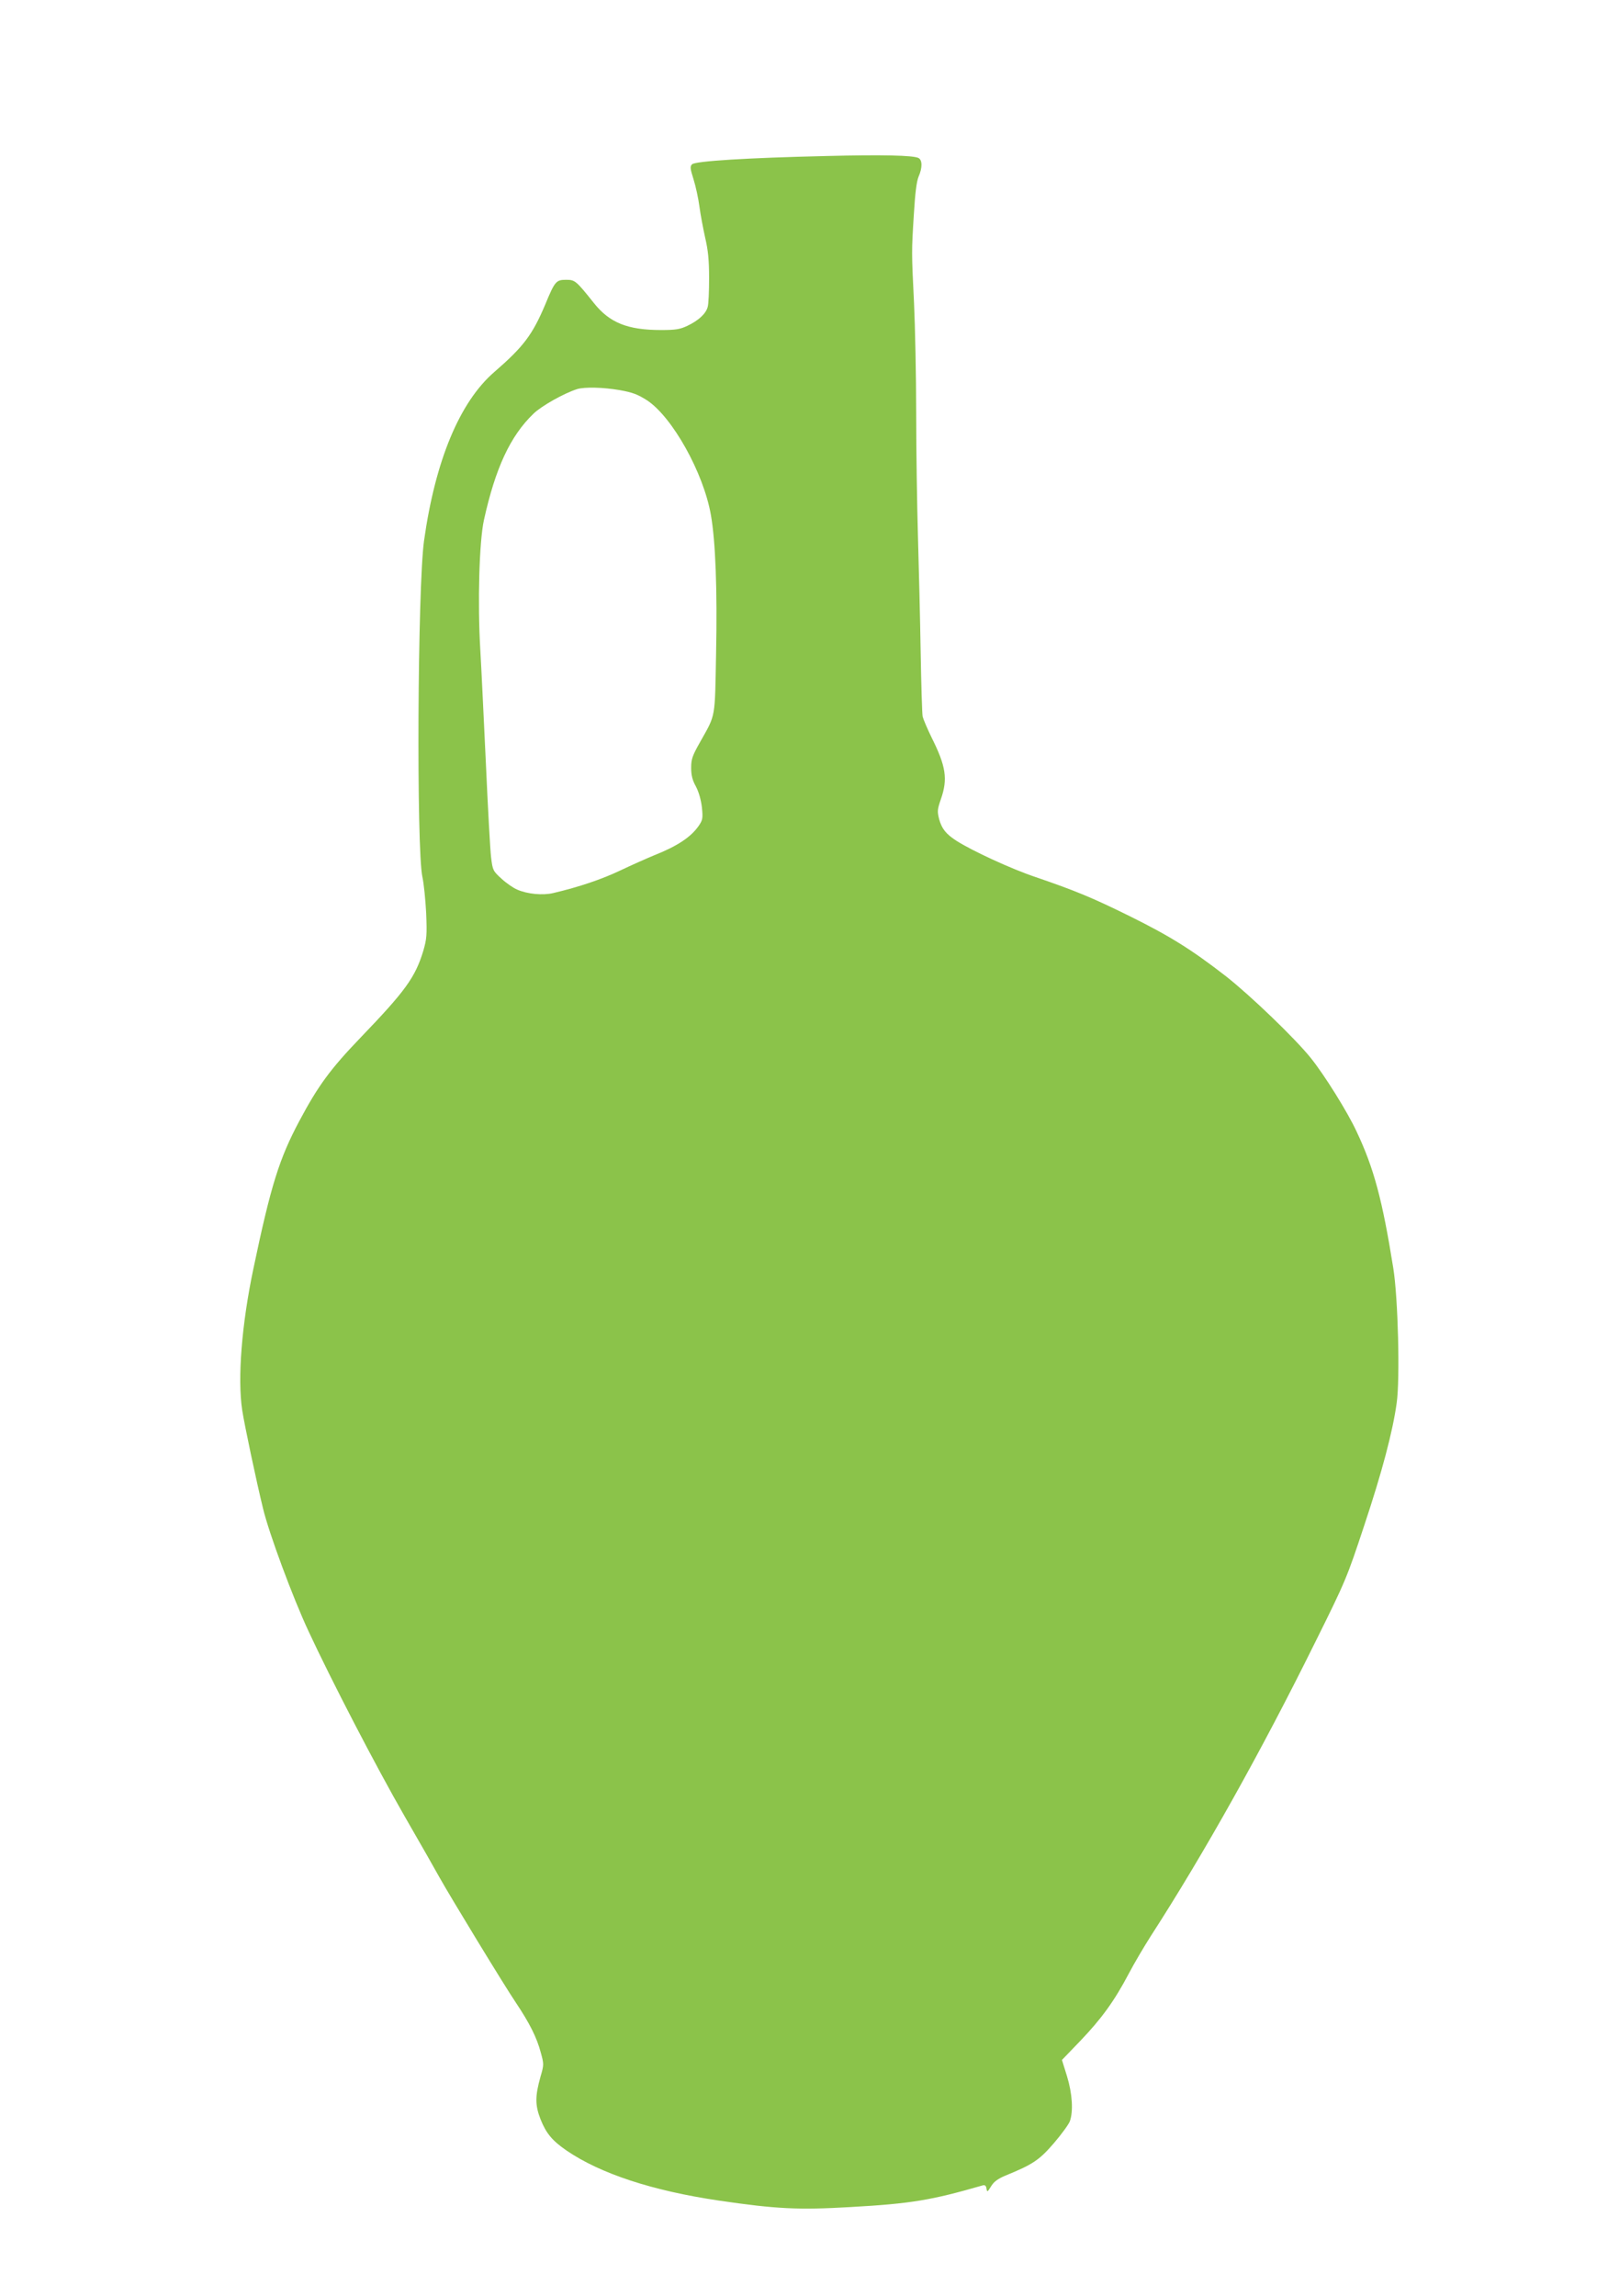 <?xml version="1.0" standalone="no"?>
<!DOCTYPE svg PUBLIC "-//W3C//DTD SVG 20010904//EN"
 "http://www.w3.org/TR/2001/REC-SVG-20010904/DTD/svg10.dtd">
<svg version="1.0" xmlns="http://www.w3.org/2000/svg"
 width="903pt" height="1280pt" viewBox="0 0 903 1280"
 preserveAspectRatio="xMidYMid meet">
<g transform="translate(0,1280) scale(0.1,-0.1)"
fill="#8bc34a" stroke="none">
<path d="M4605 11930 c-435 -10 -727 -28 -745 -46 -12 -12 -11 -23 8 -83 12
-38 27 -106 33 -152 6 -46 21 -124 32 -174 16 -68 22 -123 22 -225 0 -74 -3
-147 -8 -162 -10 -37 -51 -75 -112 -104 -42 -20 -65 -24 -148 -24 -186 0 -287
40 -375 151 -99 124 -105 129 -154 129 -56 0 -63 -7 -117 -138 -71 -168 -121
-235 -284 -376 -193 -167 -329 -493 -392 -941 -36 -260 -43 -1720 -9 -1875 8
-36 17 -126 21 -201 5 -123 3 -144 -16 -210 -45 -148 -99 -223 -350 -484 -168
-175 -236 -267 -341 -464 -112 -210 -159 -359 -256 -821 -66 -312 -90 -615
-63 -793 13 -84 79 -396 116 -547 33 -138 166 -497 254 -685 127 -273 372
-746 535 -1030 89 -154 176 -307 194 -340 59 -106 364 -607 427 -700 77 -115
117 -195 139 -278 18 -65 18 -69 -1 -134 -31 -110 -31 -160 0 -239 31 -78 65
-119 145 -174 189 -129 478 -224 850 -279 320 -47 444 -53 735 -36 338 19 449
38 737 121 11 3 18 -2 20 -18 4 -21 5 -21 26 13 16 26 37 41 79 59 152 62 189
86 270 180 43 50 83 105 90 123 20 56 14 154 -16 252 l-28 90 101 105 c118
123 191 223 271 375 32 61 88 155 123 210 294 455 615 1027 918 1640 170 342
176 357 273 650 99 297 159 523 181 683 19 132 8 584 -19 752 -61 381 -108
557 -205 762 -50 108 -178 313 -254 408 -88 110 -336 348 -473 456 -192 149
-313 225 -544 339 -203 100 -297 139 -519 215 -135 45 -355 147 -441 202 -59
38 -82 67 -97 121 -11 44 -10 54 10 112 39 112 28 183 -51 341 -24 49 -47 103
-51 119 -3 17 -8 179 -11 360 -3 182 -10 470 -15 640 -5 171 -10 481 -10 690
0 209 -6 486 -12 615 -14 286 -14 285 -1 495 7 116 15 182 26 209 22 50 22 93
0 105 -30 15 -202 19 -518 11z m-1149 -1305 c73 -13 101 -24 153 -57 141 -93
315 -404 356 -639 26 -147 36 -416 29 -769 -7 -372 -1 -340 -88 -495 -44 -78
-51 -96 -51 -146 0 -42 7 -69 27 -105 16 -31 28 -74 33 -116 6 -60 4 -70 -17
-101 -43 -63 -119 -114 -248 -165 -41 -17 -127 -55 -190 -85 -103 -49 -229
-92 -374 -126 -58 -14 -144 -6 -201 19 -22 9 -62 37 -88 61 -47 43 -49 46 -58
119 -5 41 -18 278 -29 525 -12 248 -25 531 -31 630 -16 266 -6 605 20 725 64
290 147 469 276 593 45 44 172 115 245 138 42 12 143 10 236 -6z"/>
</g>
</svg>
